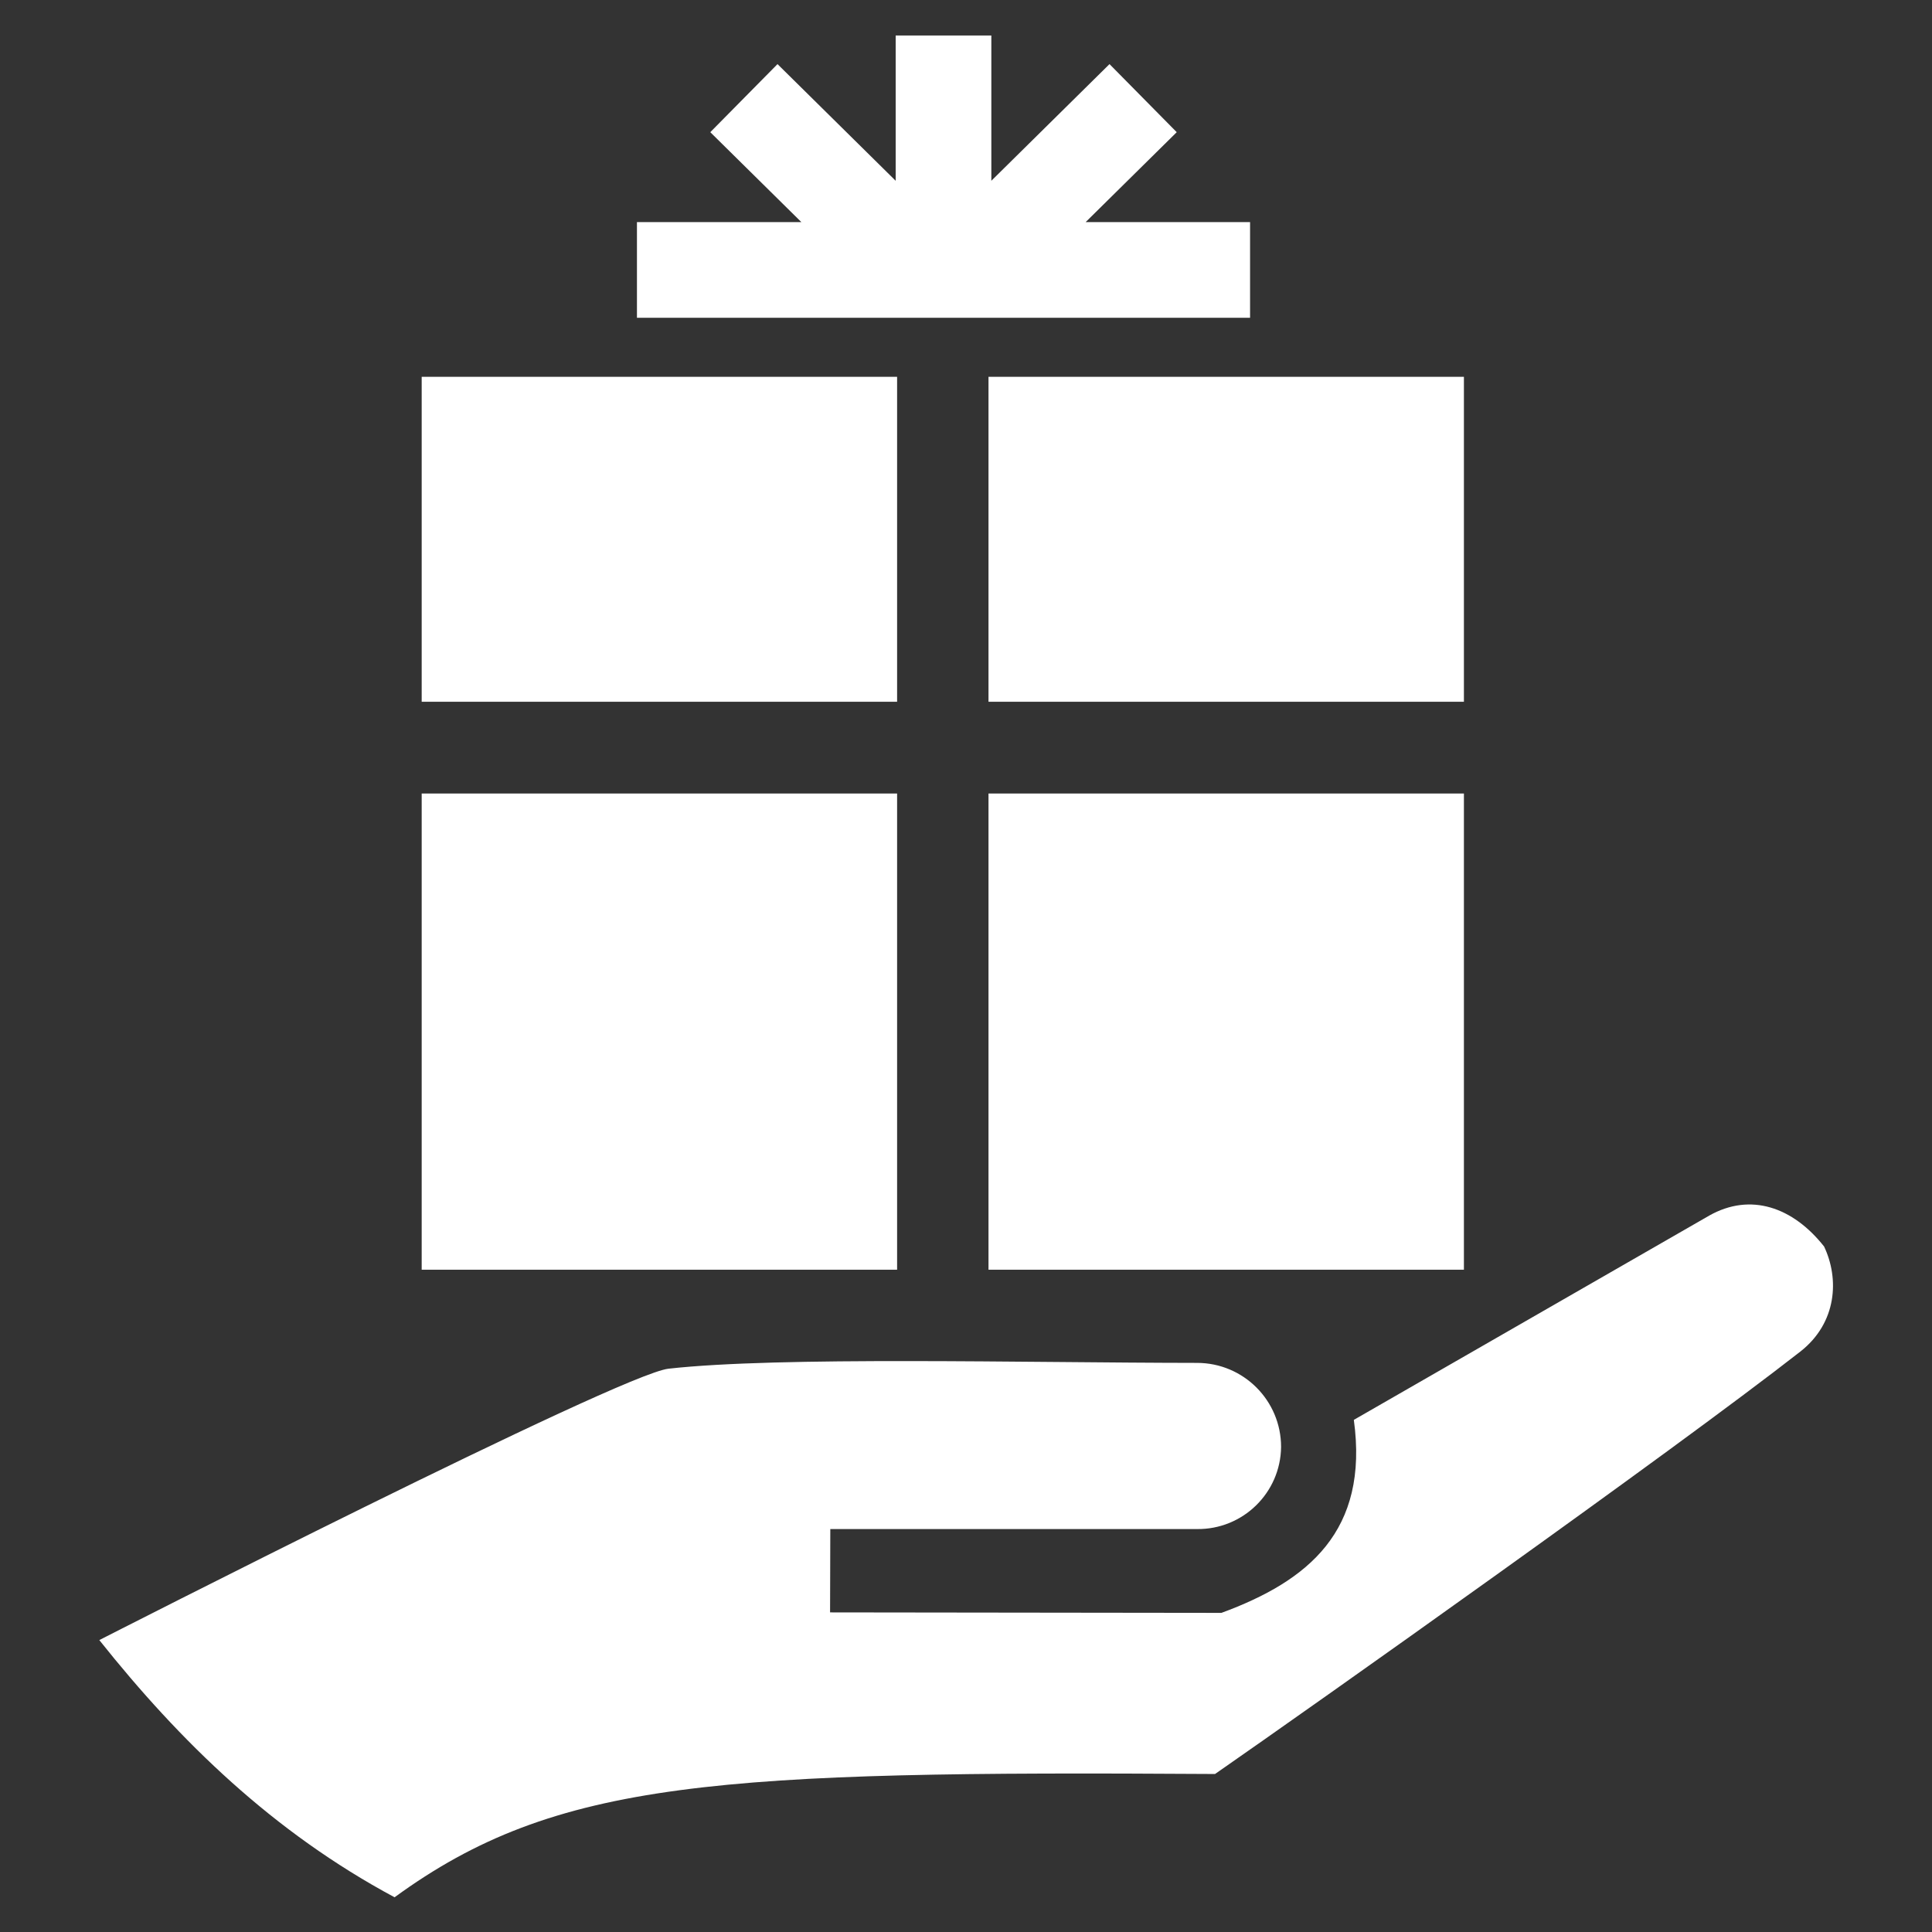 <svg xmlns:inkscape="http://www.inkscape.org/namespaces/inkscape" xmlns:sodipodi="http://sodipodi.sourceforge.net/DTD/sodipodi-0.dtd" xmlns="http://www.w3.org/2000/svg" xmlns:svg="http://www.w3.org/2000/svg" width="50" height="50" viewBox="0 0 50 50" id="svg17355" xml:space="preserve" inkscape:version="1.2.2 (b0a8486541, 2022-12-01)" sodipodi:docname="Gift-Ready-Results-1.svg" inkscape:export-filename="../../../Desktop/Yarn Ball And Hook.svg" inkscape:export-xdpi="96" inkscape:export-ydpi="96"><rect x="0" y="0" width="50" height="50" fill="#333333" stroke="none"/><defs id="defs17352"></defs><g inkscape:label="Layer 1" inkscape:groupmode="layer" id="layer1" transform="translate(-10.338,-27.313)"><g id="g1389" transform="matrix(0.274,0,0,0.274,18.754,6.037)" style="opacity:1;fill:#ffffff;fill-opacity:1"><rect style="opacity:1;fill:#ffffff;fill-opacity:1;stroke-width:0.953;stop-color:#000000" id="rect476" width="44.904" height="30.692" x="9.114" y="113.24"></rect><rect style="opacity:1;fill:#ffffff;fill-opacity:1;stroke-width:0.953;stop-color:#000000" id="rect1084" width="44.904" height="30.692" x="62.651" y="113.24"></rect><rect style="opacity:1;fill:#ffffff;fill-opacity:1;stroke-width:1.154;stop-color:#000000" id="rect1086" width="44.904" height="44.979" x="9.114" y="152.599"></rect><rect style="opacity:1;fill:#ffffff;fill-opacity:1;stroke-width:1.154;stop-color:#000000" id="rect1088" width="44.904" height="44.979" x="62.651" y="152.599"></rect><path id="rect1090" style="opacity:1;fill:#ffffff;fill-opacity:1;stroke-width:0.961;stop-color:#000000" d="M 53.883,81.002 V 94.725 L 42.722,83.705 l -6.349,6.43 8.602,8.493 H 29.446 v 9.037 H 87.356 V 98.628 H 71.827 L 80.429,90.135 74.08,83.705 62.919,94.724 V 81.002 Z"></path><path id="rect1108" style="opacity:1;fill:#ffffff;fill-opacity:1;stroke-width:1;stop-color:#000000" d="m 130.737,192.459 -33.58,19.301 c 1.442,10.502 -4.307,15.217 -12.507,18.23 l -36.963,-0.046 0.022,-7.871 h 34.639 c 4.334,0.05 7.888,-3.423 7.938,-7.757 0,-4.384 -3.554,-7.938 -7.938,-7.938 -16.386,-0.015 -39.421,-0.623 -49.925,0.549 -4.577,0.511 -53.758,25.632 -53.758,25.632 7.64,9.596 16.431,18.15 27.888,24.293 15.284,-11.145 30.653,-11.935 77.495,-11.644 9.364,-6.502 43.146,-30.415 55.276,-39.894 3.481,-2.72 3.695,-6.89 2.25,-9.929 -2.948,-3.734 -6.951,-5.111 -10.837,-2.926 z" sodipodi:nodetypes="ccccccccscccscc"></path></g></g></svg>